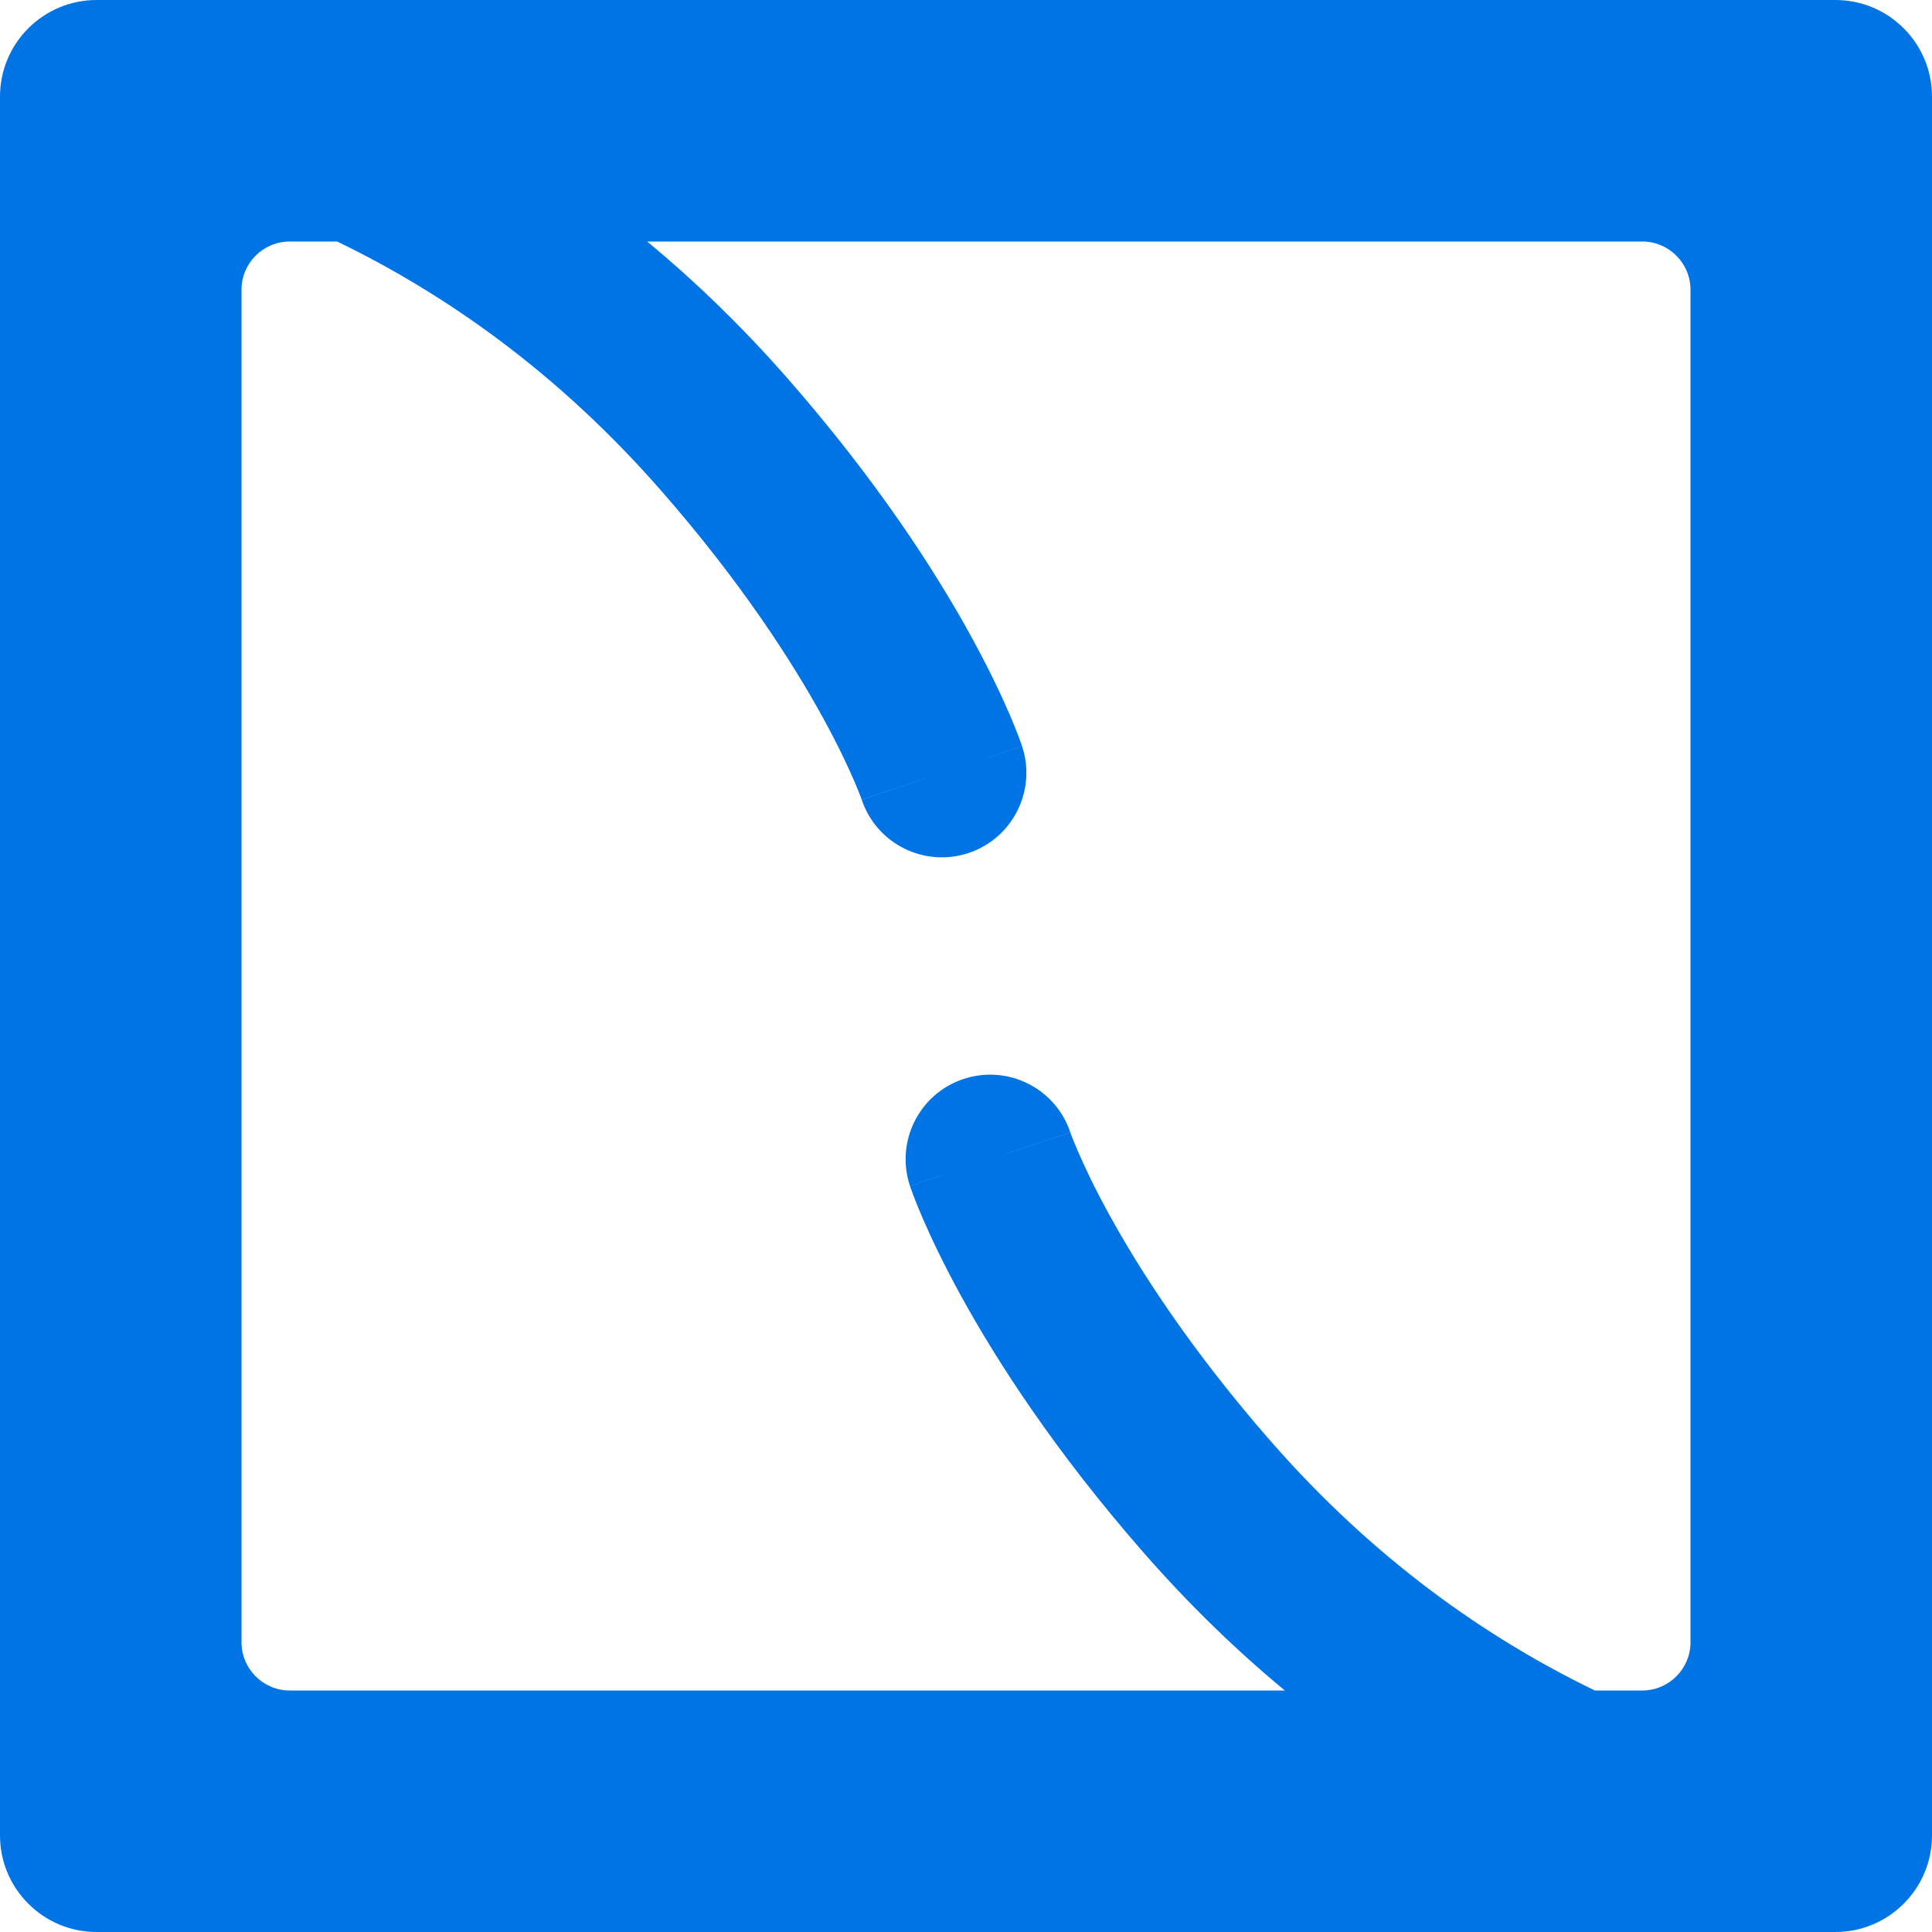 <svg width="38" height="38" viewBox="0 0 38 38" fill="none" xmlns="http://www.w3.org/2000/svg">
<path fill-rule="evenodd" clip-rule="evenodd" d="M1.9 0C0.851 0 0 0.851 0 1.9V36.1C0 37.149 0.851 38 1.9 38H36.1C37.149 38 38 37.149 38 36.1V1.9C38 0.851 37.149 0 36.1 0H1.9ZM5.7 4.75C5.175 4.75 4.75 5.175 4.75 5.7V32.3C4.75 32.825 5.175 33.25 5.7 33.25H25.271C24.325 32.466 23.395 31.569 22.499 30.545C20.752 28.548 19.616 26.786 18.909 25.501C18.556 24.859 18.31 24.336 18.149 23.964C18.069 23.777 18.009 23.629 17.968 23.521C17.948 23.467 17.932 23.424 17.921 23.391L17.906 23.35L17.901 23.336L17.899 23.33L17.898 23.327C17.898 23.327 17.898 23.326 19.475 22.8L17.898 23.326C17.608 22.455 18.078 21.513 18.949 21.223C19.818 20.933 20.757 21.401 21.05 22.267L21.05 22.268L21.052 22.275C21.056 22.286 21.064 22.307 21.076 22.339C21.1 22.402 21.141 22.505 21.202 22.646C21.323 22.926 21.522 23.354 21.822 23.899C22.422 24.989 23.423 26.552 25.001 28.355C27.021 30.664 29.224 32.211 31.368 33.25H32.3C32.825 33.25 33.25 32.825 33.25 32.3V5.7C33.25 5.175 32.825 4.75 32.3 4.75H12.729C13.675 5.534 14.605 6.431 15.501 7.455C17.248 9.452 18.384 11.214 19.091 12.499C19.444 13.141 19.69 13.664 19.851 14.036C19.931 14.223 19.991 14.371 20.032 14.479C20.052 14.533 20.068 14.576 20.079 14.609L20.094 14.65L20.099 14.664L20.101 14.67L20.102 14.673C20.102 14.673 20.102 14.674 18.525 15.2L20.102 14.674C20.392 15.545 19.922 16.487 19.051 16.777C18.182 17.067 17.243 16.599 16.95 15.733L16.95 15.732L16.948 15.725C16.944 15.714 16.936 15.693 16.924 15.661C16.9 15.598 16.859 15.495 16.798 15.354C16.677 15.074 16.478 14.646 16.178 14.101C15.578 13.011 14.577 11.448 12.999 9.645C10.979 7.336 8.776 5.789 6.632 4.75H5.7ZM16.948 15.727L16.948 15.725L18.48 15.215C16.96 15.722 16.948 15.727 16.948 15.727ZM21.052 22.275L21.052 22.273C21.052 22.273 21.04 22.278 19.52 22.785L21.052 22.275Z" fill="#0074E4"/>
</svg>

